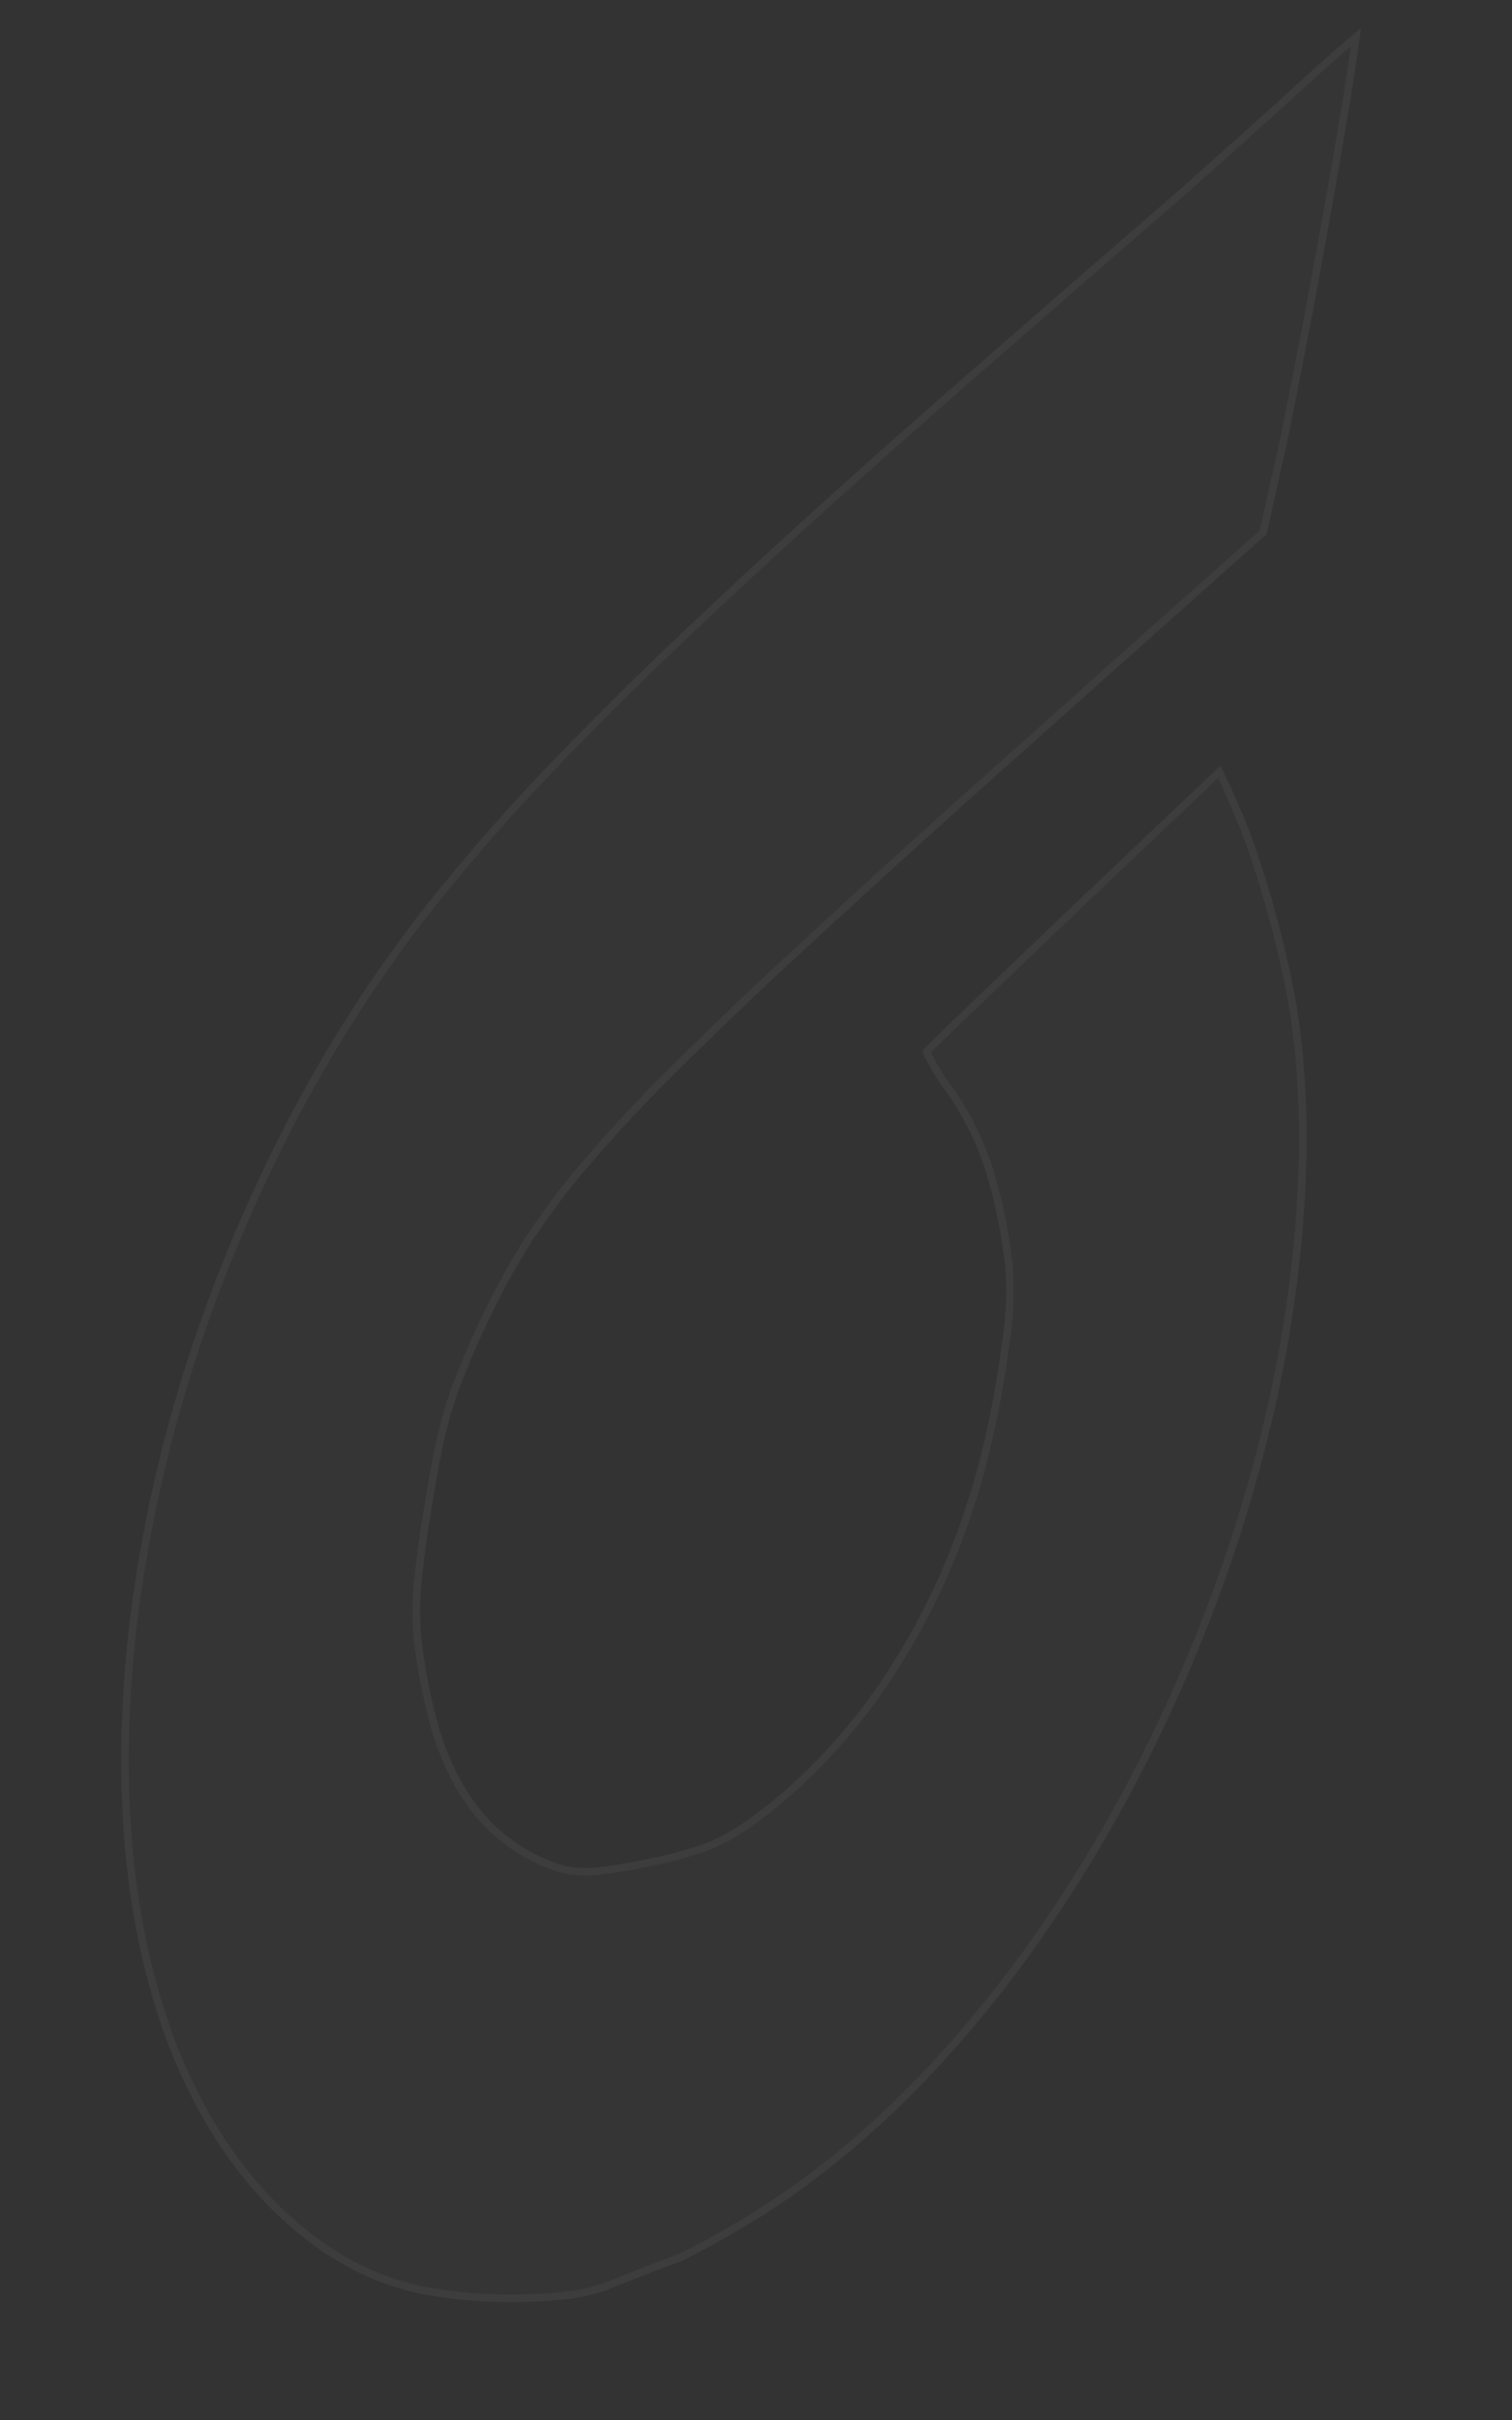 <?xml version="1.0" encoding="utf-8"?>
<svg xmlns="http://www.w3.org/2000/svg" fill="none" height="100%" overflow="visible" preserveAspectRatio="none" style="display: block;" viewBox="0 0 200 320" width="100%">
<rect x="0" y="0" width="200" height="320" fill="#333333" stroke="none"/>
<g id="Group">
<g id="Vector">
<path clip-rule="evenodd" d="M179.744 4.031C179.803 4.005 179.851 4.013 179.887 4.055C179.903 4.26 179.899 4.476 179.874 4.702C179.531 7.268 179.145 9.845 178.714 12.431C176.185 27.762 173.346 43.141 170.197 58.569C169.293 62.567 168.402 66.564 167.521 70.56C153.996 82.581 140.48 94.634 126.973 106.719C118.952 113.929 110.957 121.228 102.99 128.616C97.782 133.469 92.62 138.461 87.502 143.593C83.689 147.427 79.97 151.511 76.345 155.845C74.211 158.468 72.178 161.242 70.245 164.172C68.251 167.303 66.433 170.596 64.791 174.056C63.224 177.292 61.809 180.592 60.546 183.958C59.679 186.473 58.99 188.994 58.476 191.528C57.968 194.001 57.526 196.465 57.151 198.916C56.5 202.648 56.006 206.342 55.67 209.986C55.487 212.709 55.558 215.292 55.885 217.725C56.396 221.559 57.144 225.177 58.126 228.586C60.361 235.856 64.028 241.041 69.127 244.146C70.94 245.304 72.879 246.173 74.943 246.748C76.195 246.981 77.492 247.055 78.835 246.958C81.031 246.743 83.255 246.382 85.507 245.866C88.121 245.397 90.767 244.691 93.443 243.759C95.204 243.065 96.961 242.109 98.714 240.891C104.197 237.051 109.324 232.049 114.097 225.882C121.071 216.562 126.152 205.993 129.339 194.181C130.741 188.854 131.779 183.576 132.455 178.342C133.119 174.274 133.26 170.455 132.881 166.873C132.295 162.11 131.32 157.712 129.953 153.686C128.547 149.856 126.746 146.516 124.548 143.672C123.722 142.453 122.96 141.154 122.263 139.772C122.204 139.606 122.145 139.439 122.087 139.272C122.054 139.179 122.06 139.07 122.103 138.947C123.254 137.783 124.412 136.639 125.576 135.513C137.536 124.031 149.517 112.62 161.519 101.278C162.875 104.062 164.144 106.947 165.328 109.934C167.86 116.855 169.885 124.289 171.403 132.235C172.47 138.691 172.94 145.534 172.811 152.77C172.415 170.47 168.997 188.627 162.559 207.24C155.966 226.084 147.142 243.186 136.09 258.535C124.376 274.611 111.548 286.721 97.607 294.855C95.114 296.334 92.619 297.696 90.121 298.934C86.655 300.214 83.183 301.559 79.706 302.98C78.357 303.389 77.022 303.704 75.701 303.92C68.724 304.738 62.017 304.538 55.58 303.327C51.318 302.421 47.35 300.793 43.675 298.45C34.294 292.408 27.126 283.012 22.17 270.258C16.455 254.908 14.733 236.768 17.005 215.828C19.682 192.913 26.595 170.616 37.747 148.923C43.418 137.987 49.89 127.972 57.161 118.877C62.024 112.827 67.022 107.117 72.153 101.749C76.912 96.782 81.718 91.953 86.571 87.263C95.757 78.474 105.018 69.927 114.353 61.623C118.019 58.359 121.688 55.109 125.362 51.871C135.491 43.027 145.627 34.209 155.77 25.417C161.805 20.092 167.816 14.691 173.805 9.212C175.774 7.43 177.754 5.703 179.744 4.031Z" fill="white" fill-opacity="0.01" fill-rule="evenodd"/>
<path d="M179.375 4.873C179.034 7.416 178.651 9.968 178.225 12.531L178.225 12.532C175.698 27.851 172.861 43.22 169.714 58.637C168.827 62.561 167.952 66.484 167.087 70.407C153.625 82.371 140.174 94.368 126.731 106.396L126.73 106.397C118.705 113.61 110.707 120.912 102.736 128.304L102.734 128.305C97.519 133.165 92.35 138.164 87.225 143.303L87.224 143.305C83.393 147.156 79.658 151.258 76.018 155.609L76.01 155.618C74.127 157.933 72.324 160.364 70.597 162.913L69.861 164.012L69.855 164.023C67.844 167.181 66.012 170.5 64.358 173.984C62.781 177.24 61.358 180.56 60.088 183.945L60.084 183.953L60.081 183.962C59.206 186.503 58.51 189.049 57.991 191.606C57.608 193.468 57.263 195.326 56.956 197.175L56.661 199.022C56.09 202.296 55.639 205.541 55.31 208.749L55.177 210.123L55.175 210.135C54.99 212.886 55.061 215.498 55.392 217.96L55.392 217.961C55.906 221.812 56.657 225.448 57.644 228.874L57.646 228.879C59.898 236.206 63.602 241.455 68.772 244.603C70.607 245.774 72.572 246.656 74.666 247.239L74.68 247.242L74.695 247.246C75.977 247.485 77.308 247.56 78.69 247.461L78.701 247.46C80.913 247.243 83.153 246.88 85.422 246.36C88.063 245.886 90.735 245.173 93.436 244.232L93.447 244.228L93.459 244.223C95.273 243.509 97.079 242.525 98.877 241.276L98.88 241.274C104.44 237.38 109.627 232.316 114.444 226.092L114.445 226.092L114.452 226.082C121.493 216.673 126.611 206.018 129.817 194.137L129.817 194.133C131.137 189.116 132.136 184.143 132.815 179.209L132.947 178.223C133.615 174.121 133.757 170.266 133.375 166.648L133.374 166.642L133.259 165.748C132.661 161.304 131.718 157.18 130.429 153.383L130.43 153.383L130.427 153.376L130.157 152.658C128.874 149.337 127.286 146.391 125.39 143.826L124.979 143.281C124.167 142.083 123.417 140.804 122.731 139.445C122.704 139.369 122.677 139.292 122.65 139.216C122.628 139.154 122.606 139.092 122.584 139.03C123.664 137.942 124.749 136.871 125.84 135.816C137.63 124.497 149.441 113.246 161.272 102.063C162.542 104.699 163.737 107.425 164.854 110.243L164.853 110.244C167.378 117.144 169.398 124.556 170.912 132.481L170.912 132.482C171.975 138.913 172.443 145.731 172.314 152.942C171.919 170.589 168.513 188.688 162.094 207.243C155.522 226.029 146.731 243.064 135.728 258.343C124.069 274.346 111.324 286.37 97.495 294.437L97.49 294.44C95.021 295.906 92.549 297.253 90.077 298.48C86.629 299.753 83.175 301.091 79.716 302.504C78.398 302.903 77.096 303.211 75.808 303.421C68.885 304.231 62.228 304.033 55.836 302.832L55.837 302.832C51.616 301.934 47.682 300.321 44.035 297.996L44.036 297.996C35.005 292.18 28.027 283.229 23.111 271.124L22.642 269.943C16.951 254.654 15.232 236.581 17.497 215.703L17.498 215.703C20.167 192.854 27.059 170.629 38.171 149.014C43.821 138.119 50.264 128.148 57.499 119.099L57.498 119.098C62.347 113.066 67.329 107.376 72.443 102.026L72.442 102.025C77.192 97.067 81.99 92.248 86.834 87.566C96.013 78.785 105.266 70.244 114.593 61.946C118.257 58.685 121.924 55.436 125.596 52.2L125.597 52.201C135.725 43.357 145.86 34.54 156.003 25.748L156.008 25.743C162.047 20.415 168.062 15.01 174.054 9.528C175.818 7.931 177.593 6.381 179.375 4.873Z" stroke="white" stroke-opacity="0.04"/>
</g>
</g>
</svg>